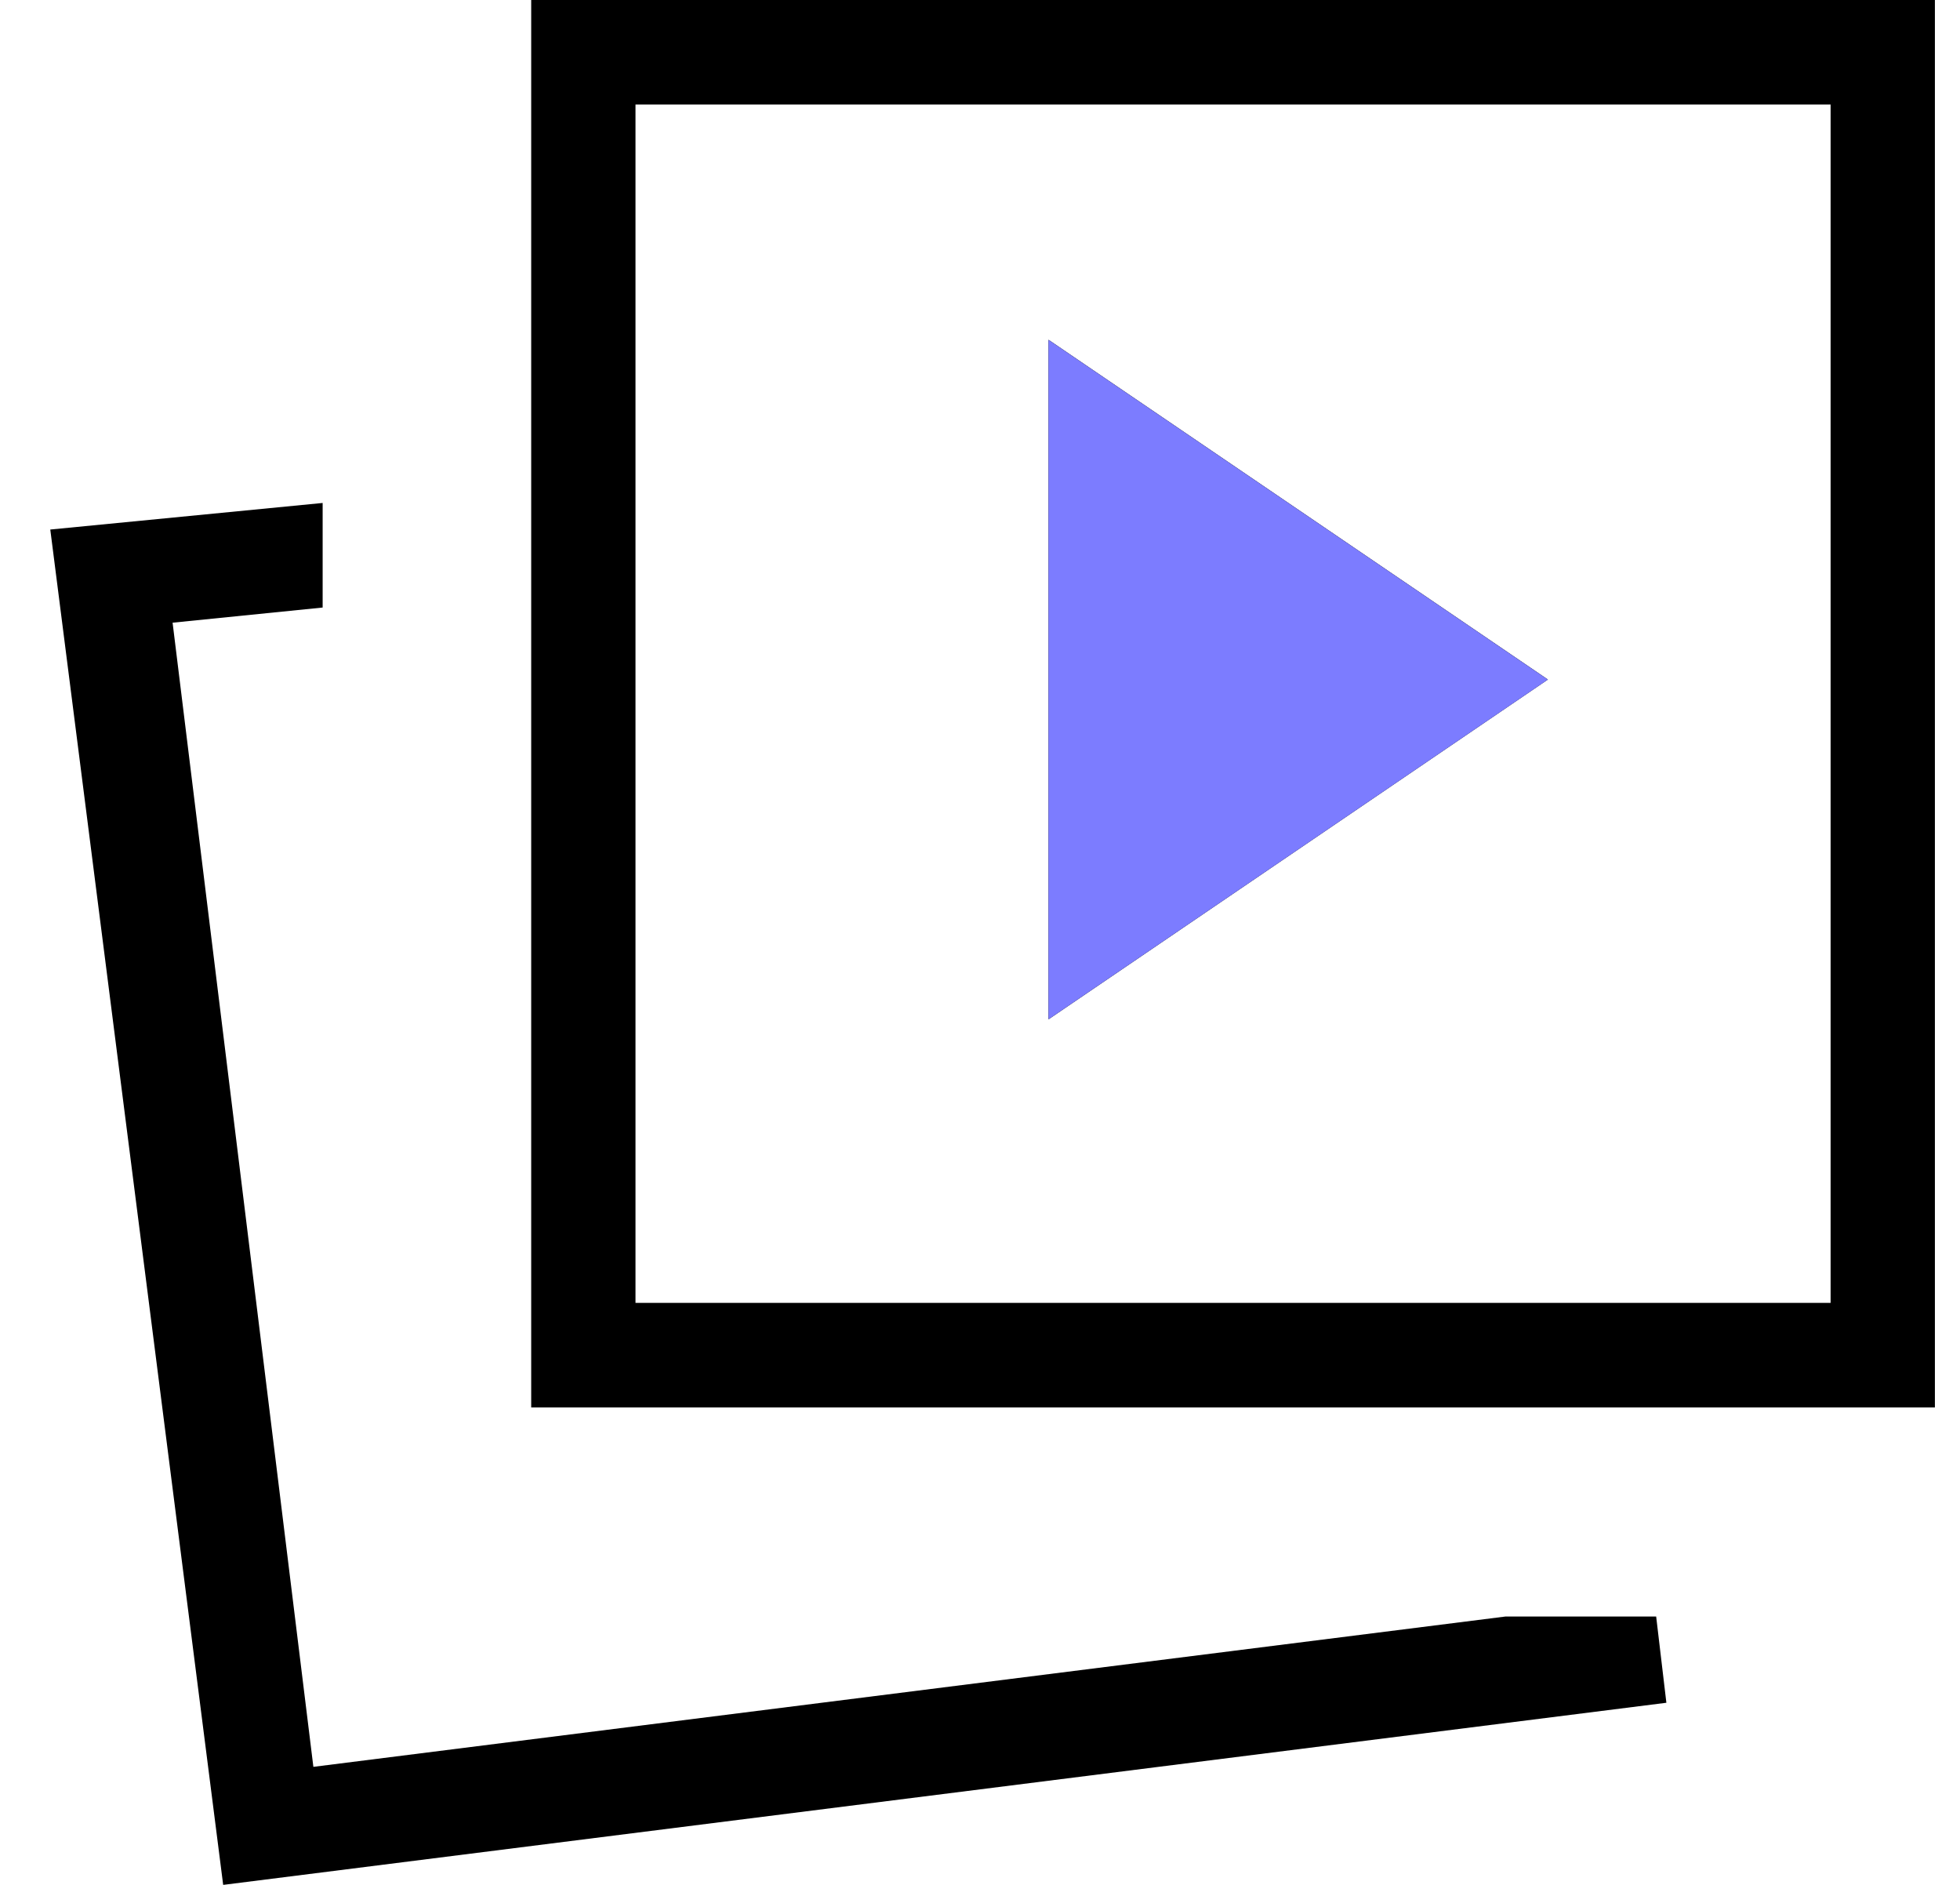 <svg width="52" height="50" viewBox="0 0 52 50" fill="none" xmlns="http://www.w3.org/2000/svg">
<path d="M27.818 27.04L41.067 18.026L27.818 9.013V27.04ZM39.944 42.881H43.939L44.21 45.169L5.921 50L1.334 14.047L8.56 13.342V16.116L4.579 16.518L8.314 46.869L39.944 42.881ZM14.093 37.334V0H51.334V37.334H14.093ZM16.86 34.561H48.567V2.773H16.86V34.561Z" fill="black"/>
<path d="M27.817 27.04L41.066 18.027L27.817 9.014V27.04Z" fill="#7C7CFF"/>
</svg>

